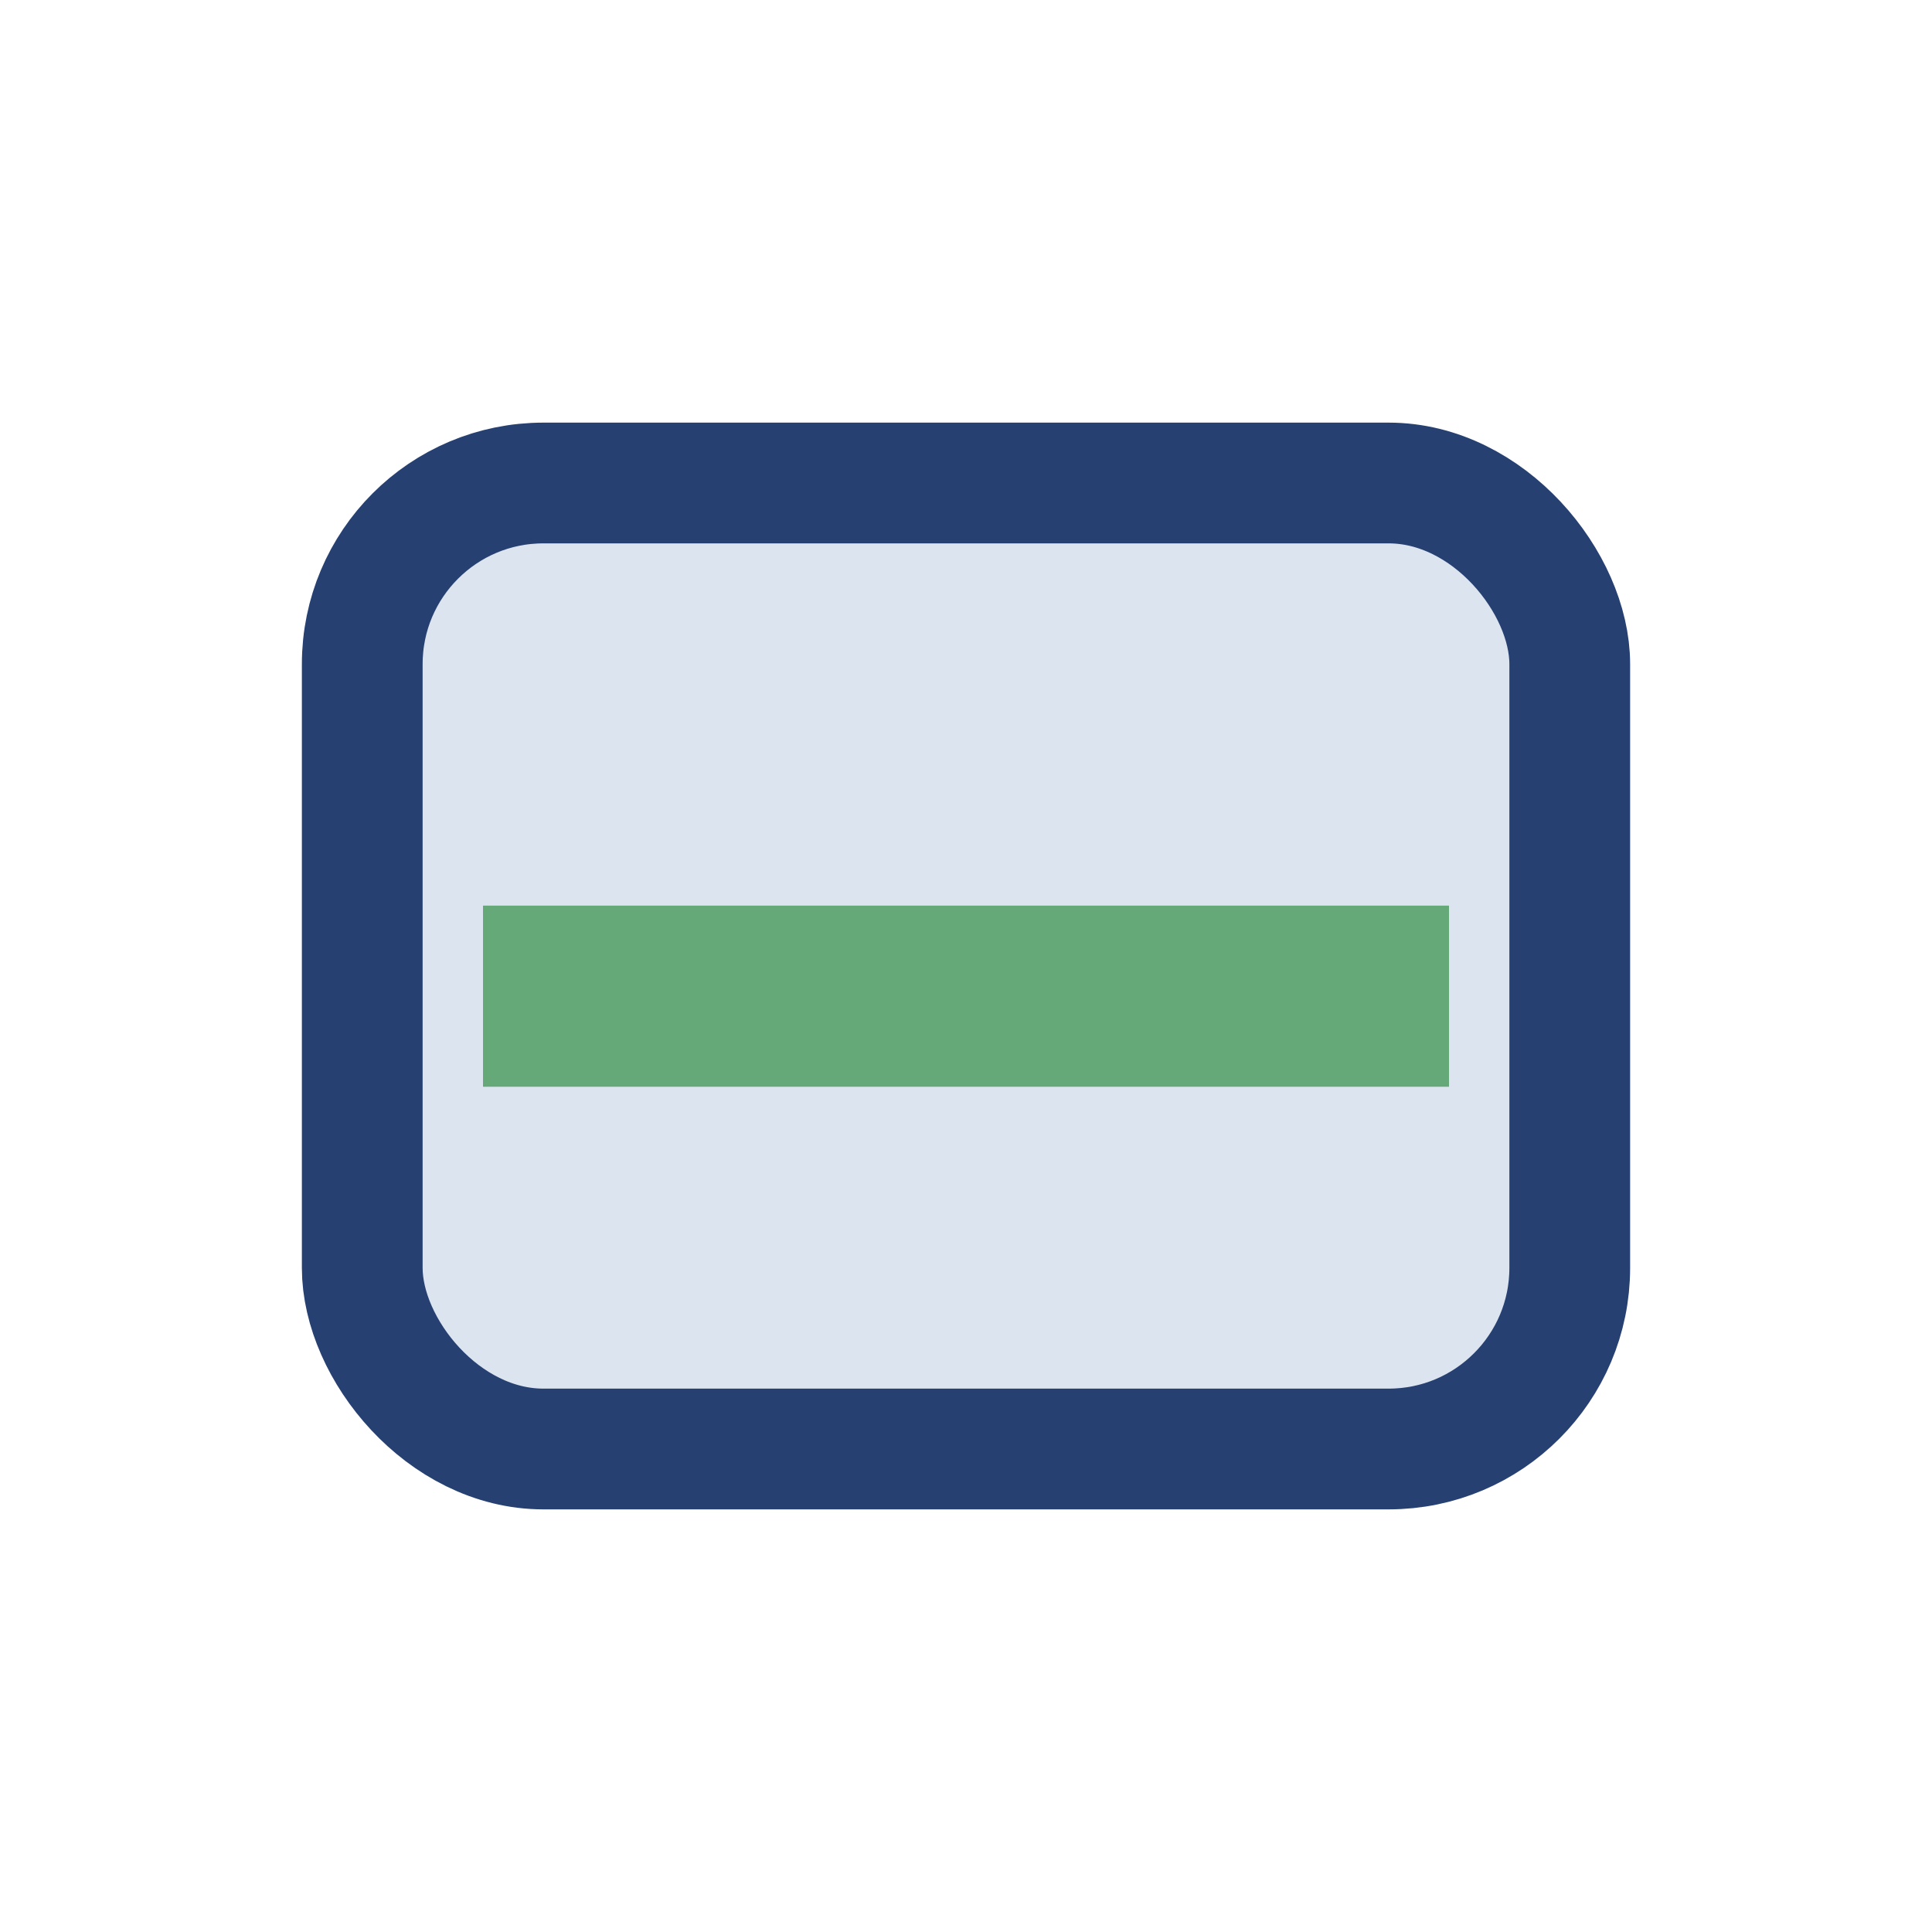 <?xml version="1.0" encoding="UTF-8"?>
<svg xmlns="http://www.w3.org/2000/svg" width="32" height="32" viewBox="0 0 32 32"><rect x="6" y="8" width="20" height="16" rx="3" fill="#DCE4EF" stroke="#264072" stroke-width="2"/><rect x="8" y="15" width="16" height="3" fill="#66A979"/></svg>